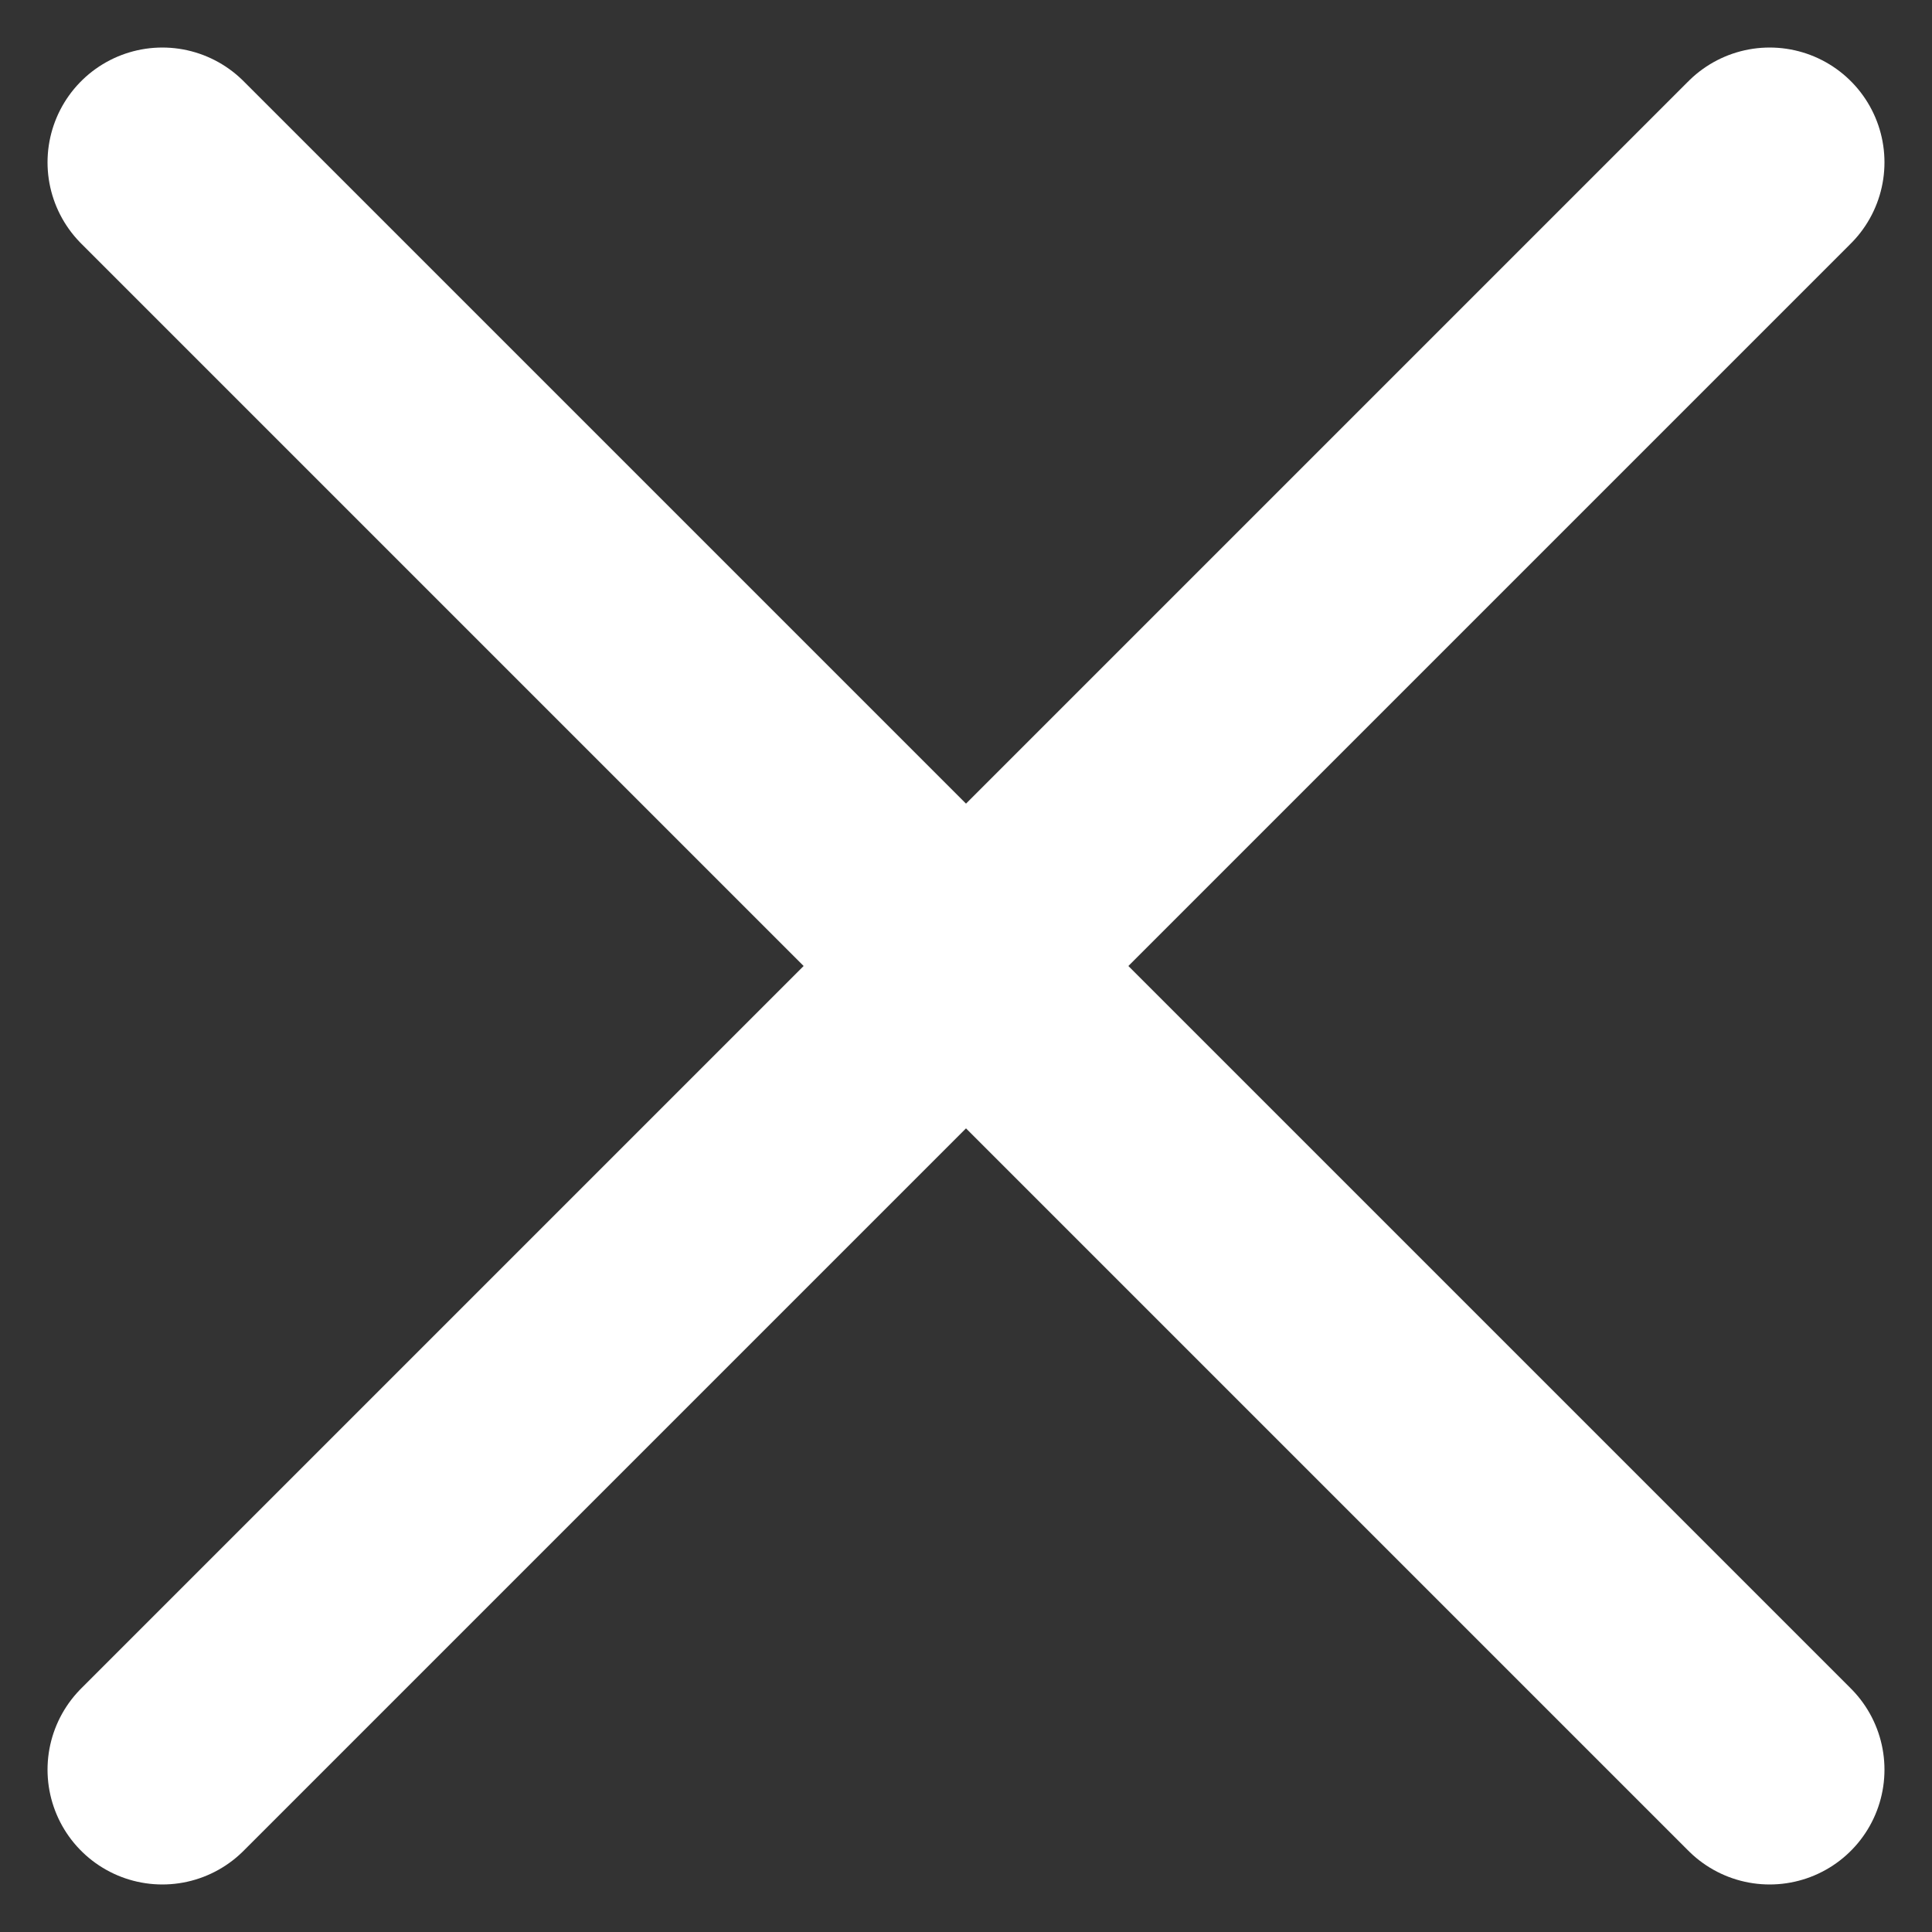 <svg xmlns="http://www.w3.org/2000/svg" width="16.828" height="16.828" viewBox="0 0 16.828 16.828">
  <rect x="0" y="0" width="16.828" height="16.828" fill="#333333" stroke="none"/>
  <g id="Group_107" data-name="Group 107" transform="translate(-97.214 -1483.214)">
    <line id="Line_281" data-name="Line 281" x1="14" y2="14" transform="translate(98.628 1484.628)" fill="none" stroke="#fff" stroke-linecap="round" stroke-width="2"/>
    <line id="Line_282" data-name="Line 282" x2="14" y2="14" transform="translate(98.628 1484.628)" fill="none" stroke="#fff" stroke-linecap="round" stroke-width="2"/>
  </g>
</svg>
